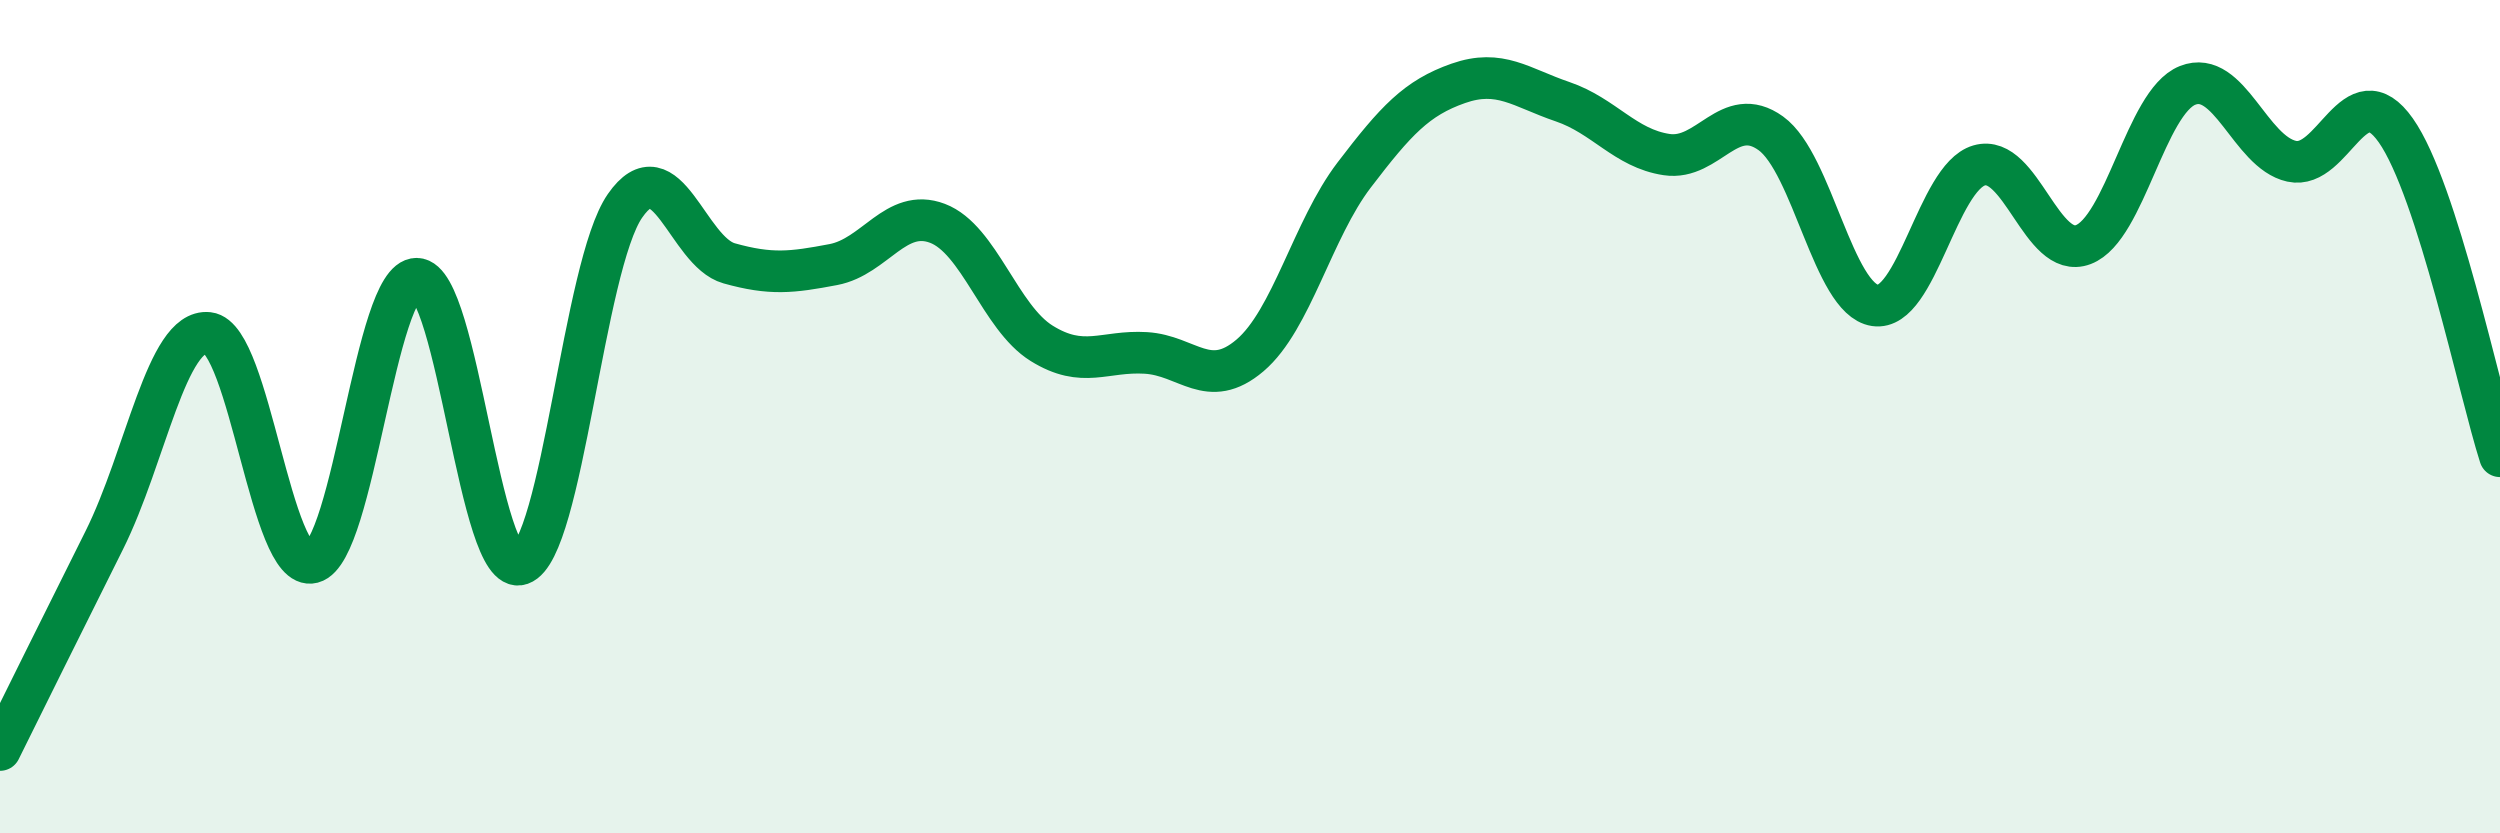 
    <svg width="60" height="20" viewBox="0 0 60 20" xmlns="http://www.w3.org/2000/svg">
      <path
        d="M 0,18 C 0.5,16.99 1.5,14.97 2.5,12.97 C 3.5,10.97 4,7.88 5,7.99 C 6,8.1 6.5,13.76 7.5,13.5 C 8.5,13.24 9,6.68 10,6.69 C 11,6.7 11.5,13.89 12.5,13.54 C 13.5,13.19 14,6.38 15,4.94 C 16,3.5 16.5,6.04 17.5,6.32 C 18.5,6.6 19,6.54 20,6.35 C 21,6.16 21.5,4.98 22.5,5.36 C 23.5,5.74 24,7.62 25,8.24 C 26,8.86 26.5,8.41 27.5,8.47 C 28.5,8.53 29,9.38 30,8.53 C 31,7.68 31.5,5.51 32.5,4.2 C 33.5,2.89 34,2.35 35,2 C 36,1.65 36.5,2.1 37.5,2.44 C 38.5,2.78 39,3.56 40,3.71 C 41,3.86 41.5,2.48 42.5,3.2 C 43.5,3.92 44,7.18 45,7.33 C 46,7.48 46.5,4.26 47.5,3.97 C 48.5,3.68 49,6.25 50,5.87 C 51,5.49 51.5,2.45 52.5,2.05 C 53.5,1.65 54,3.65 55,3.87 C 56,4.09 56.5,1.71 57.5,3.13 C 58.5,4.55 59.5,9.39 60,10.95L60 20L0 20Z"
        fill="#008740"
        opacity="0.1"
        stroke-linecap="round"
        stroke-linejoin="round"
      />
      <path
        d="M 0,18 C 0.5,16.99 1.5,14.97 2.5,12.97 C 3.5,10.97 4,7.88 5,7.99 C 6,8.1 6.5,13.76 7.5,13.5 C 8.5,13.24 9,6.68 10,6.69 C 11,6.7 11.5,13.89 12.5,13.54 C 13.5,13.19 14,6.38 15,4.94 C 16,3.5 16.5,6.04 17.5,6.32 C 18.5,6.6 19,6.54 20,6.35 C 21,6.16 21.5,4.98 22.5,5.36 C 23.5,5.74 24,7.62 25,8.24 C 26,8.86 26.5,8.41 27.5,8.47 C 28.5,8.53 29,9.38 30,8.53 C 31,7.68 31.5,5.51 32.5,4.2 C 33.5,2.89 34,2.35 35,2 C 36,1.65 36.5,2.1 37.5,2.44 C 38.5,2.78 39,3.56 40,3.71 C 41,3.86 41.5,2.48 42.5,3.2 C 43.5,3.92 44,7.18 45,7.33 C 46,7.48 46.5,4.26 47.5,3.97 C 48.5,3.68 49,6.25 50,5.87 C 51,5.49 51.5,2.45 52.5,2.05 C 53.5,1.65 54,3.65 55,3.87 C 56,4.09 56.5,1.71 57.5,3.13 C 58.5,4.55 59.5,9.39 60,10.95"
        stroke="#008740"
        stroke-width="1"
        fill="none"
        stroke-linecap="round"
        stroke-linejoin="round"
      />
    </svg>
  